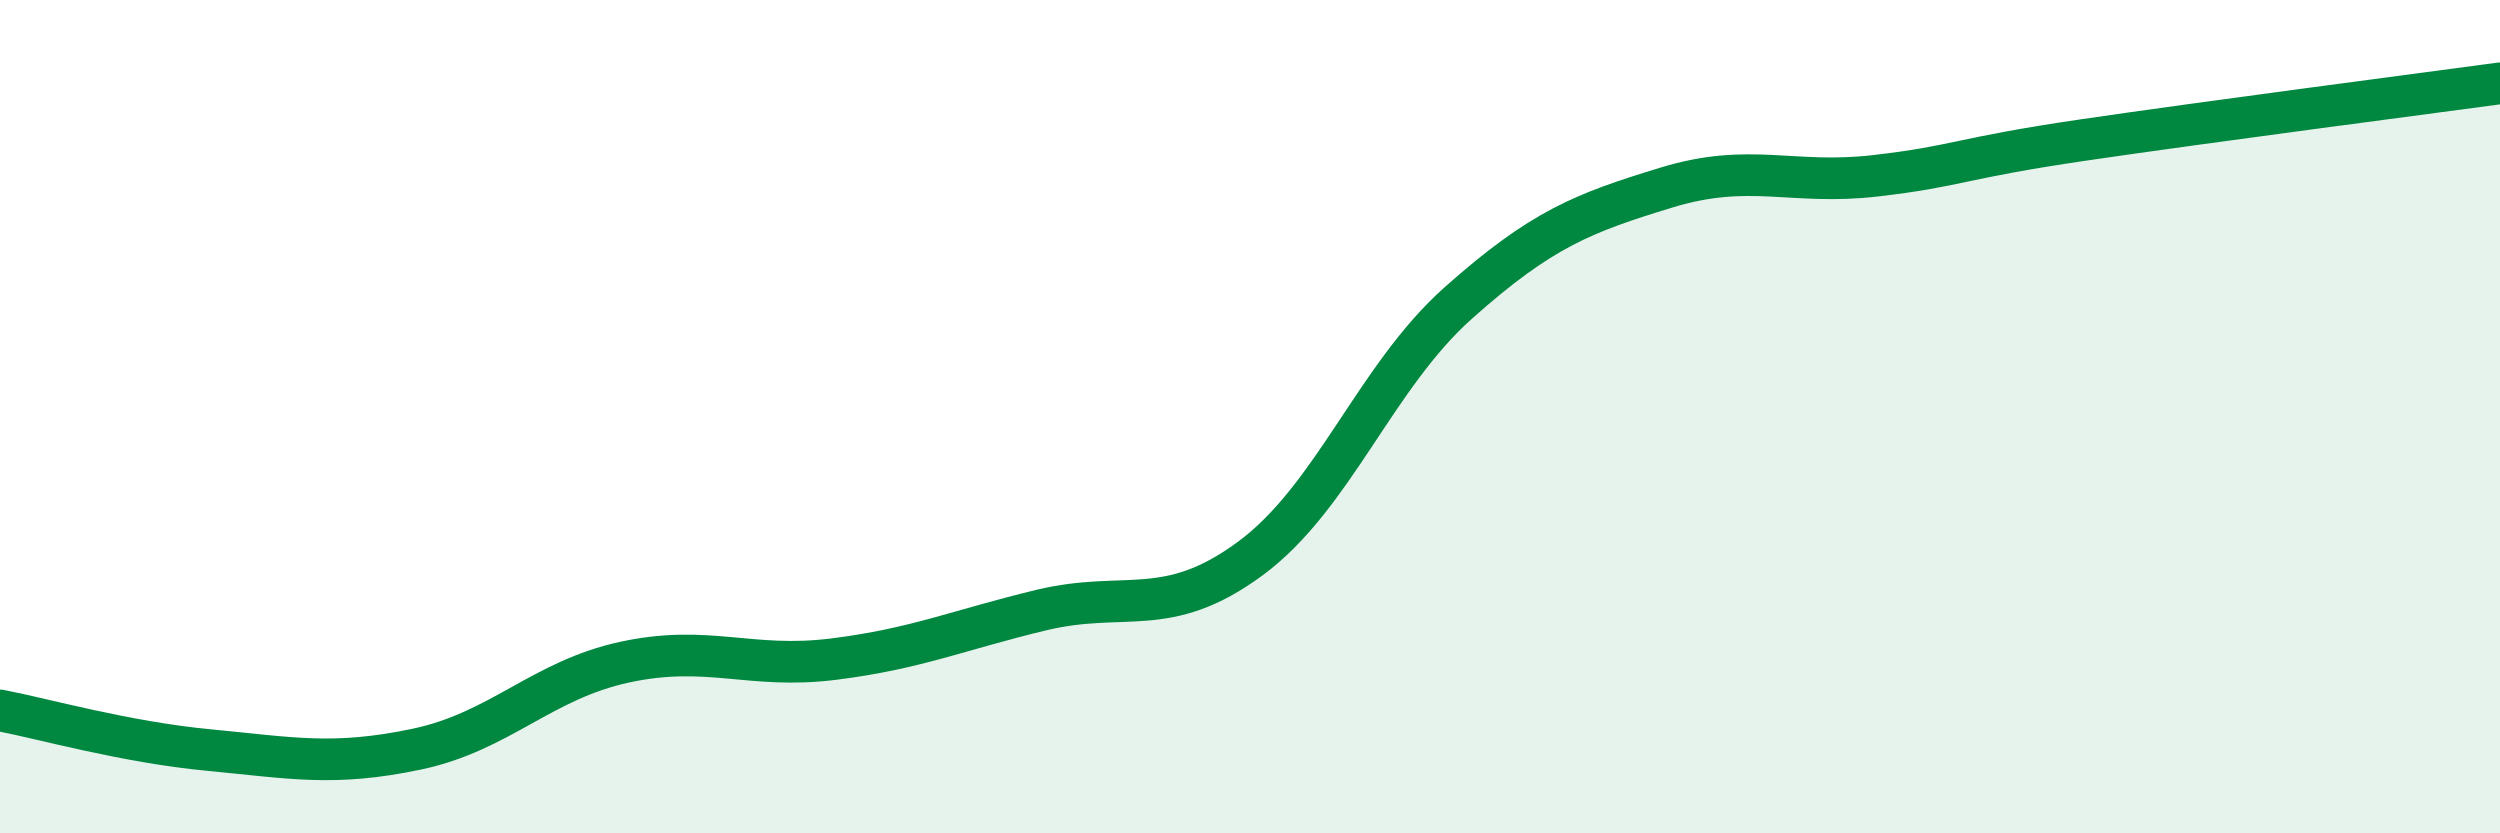 
    <svg width="60" height="20" viewBox="0 0 60 20" xmlns="http://www.w3.org/2000/svg">
      <path
        d="M 0,17.05 C 1,17.24 3,17.81 5,18 C 7,18.19 8,18.4 10,17.98 C 12,17.56 13,16.32 15,15.89 C 17,15.46 18,16.07 20,15.82 C 22,15.57 23,15.12 25,14.64 C 27,14.16 28,14.88 30,13.41 C 32,11.94 33,9.05 35,7.27 C 37,5.49 38,5.11 40,4.5 C 42,3.89 43,4.45 45,4.22 C 47,3.99 47,3.8 50,3.36 C 53,2.92 58,2.27 60,2L60 20L0 20Z"
        fill="#008740"
        opacity="0.1"
        stroke-linecap="round"
        stroke-linejoin="round"
      />
      <path
        d="M 0,17.05 C 1,17.24 3,17.81 5,18 C 7,18.19 8,18.4 10,17.98 C 12,17.56 13,16.32 15,15.89 C 17,15.46 18,16.07 20,15.82 C 22,15.57 23,15.12 25,14.64 C 27,14.16 28,14.88 30,13.41 C 32,11.94 33,9.05 35,7.27 C 37,5.49 38,5.11 40,4.5 C 42,3.89 43,4.45 45,4.22 C 47,3.99 47,3.8 50,3.36 C 53,2.92 58,2.27 60,2"
        stroke="#008740"
        stroke-width="1"
        fill="none"
        stroke-linecap="round"
        stroke-linejoin="round"
      />
    </svg>
  